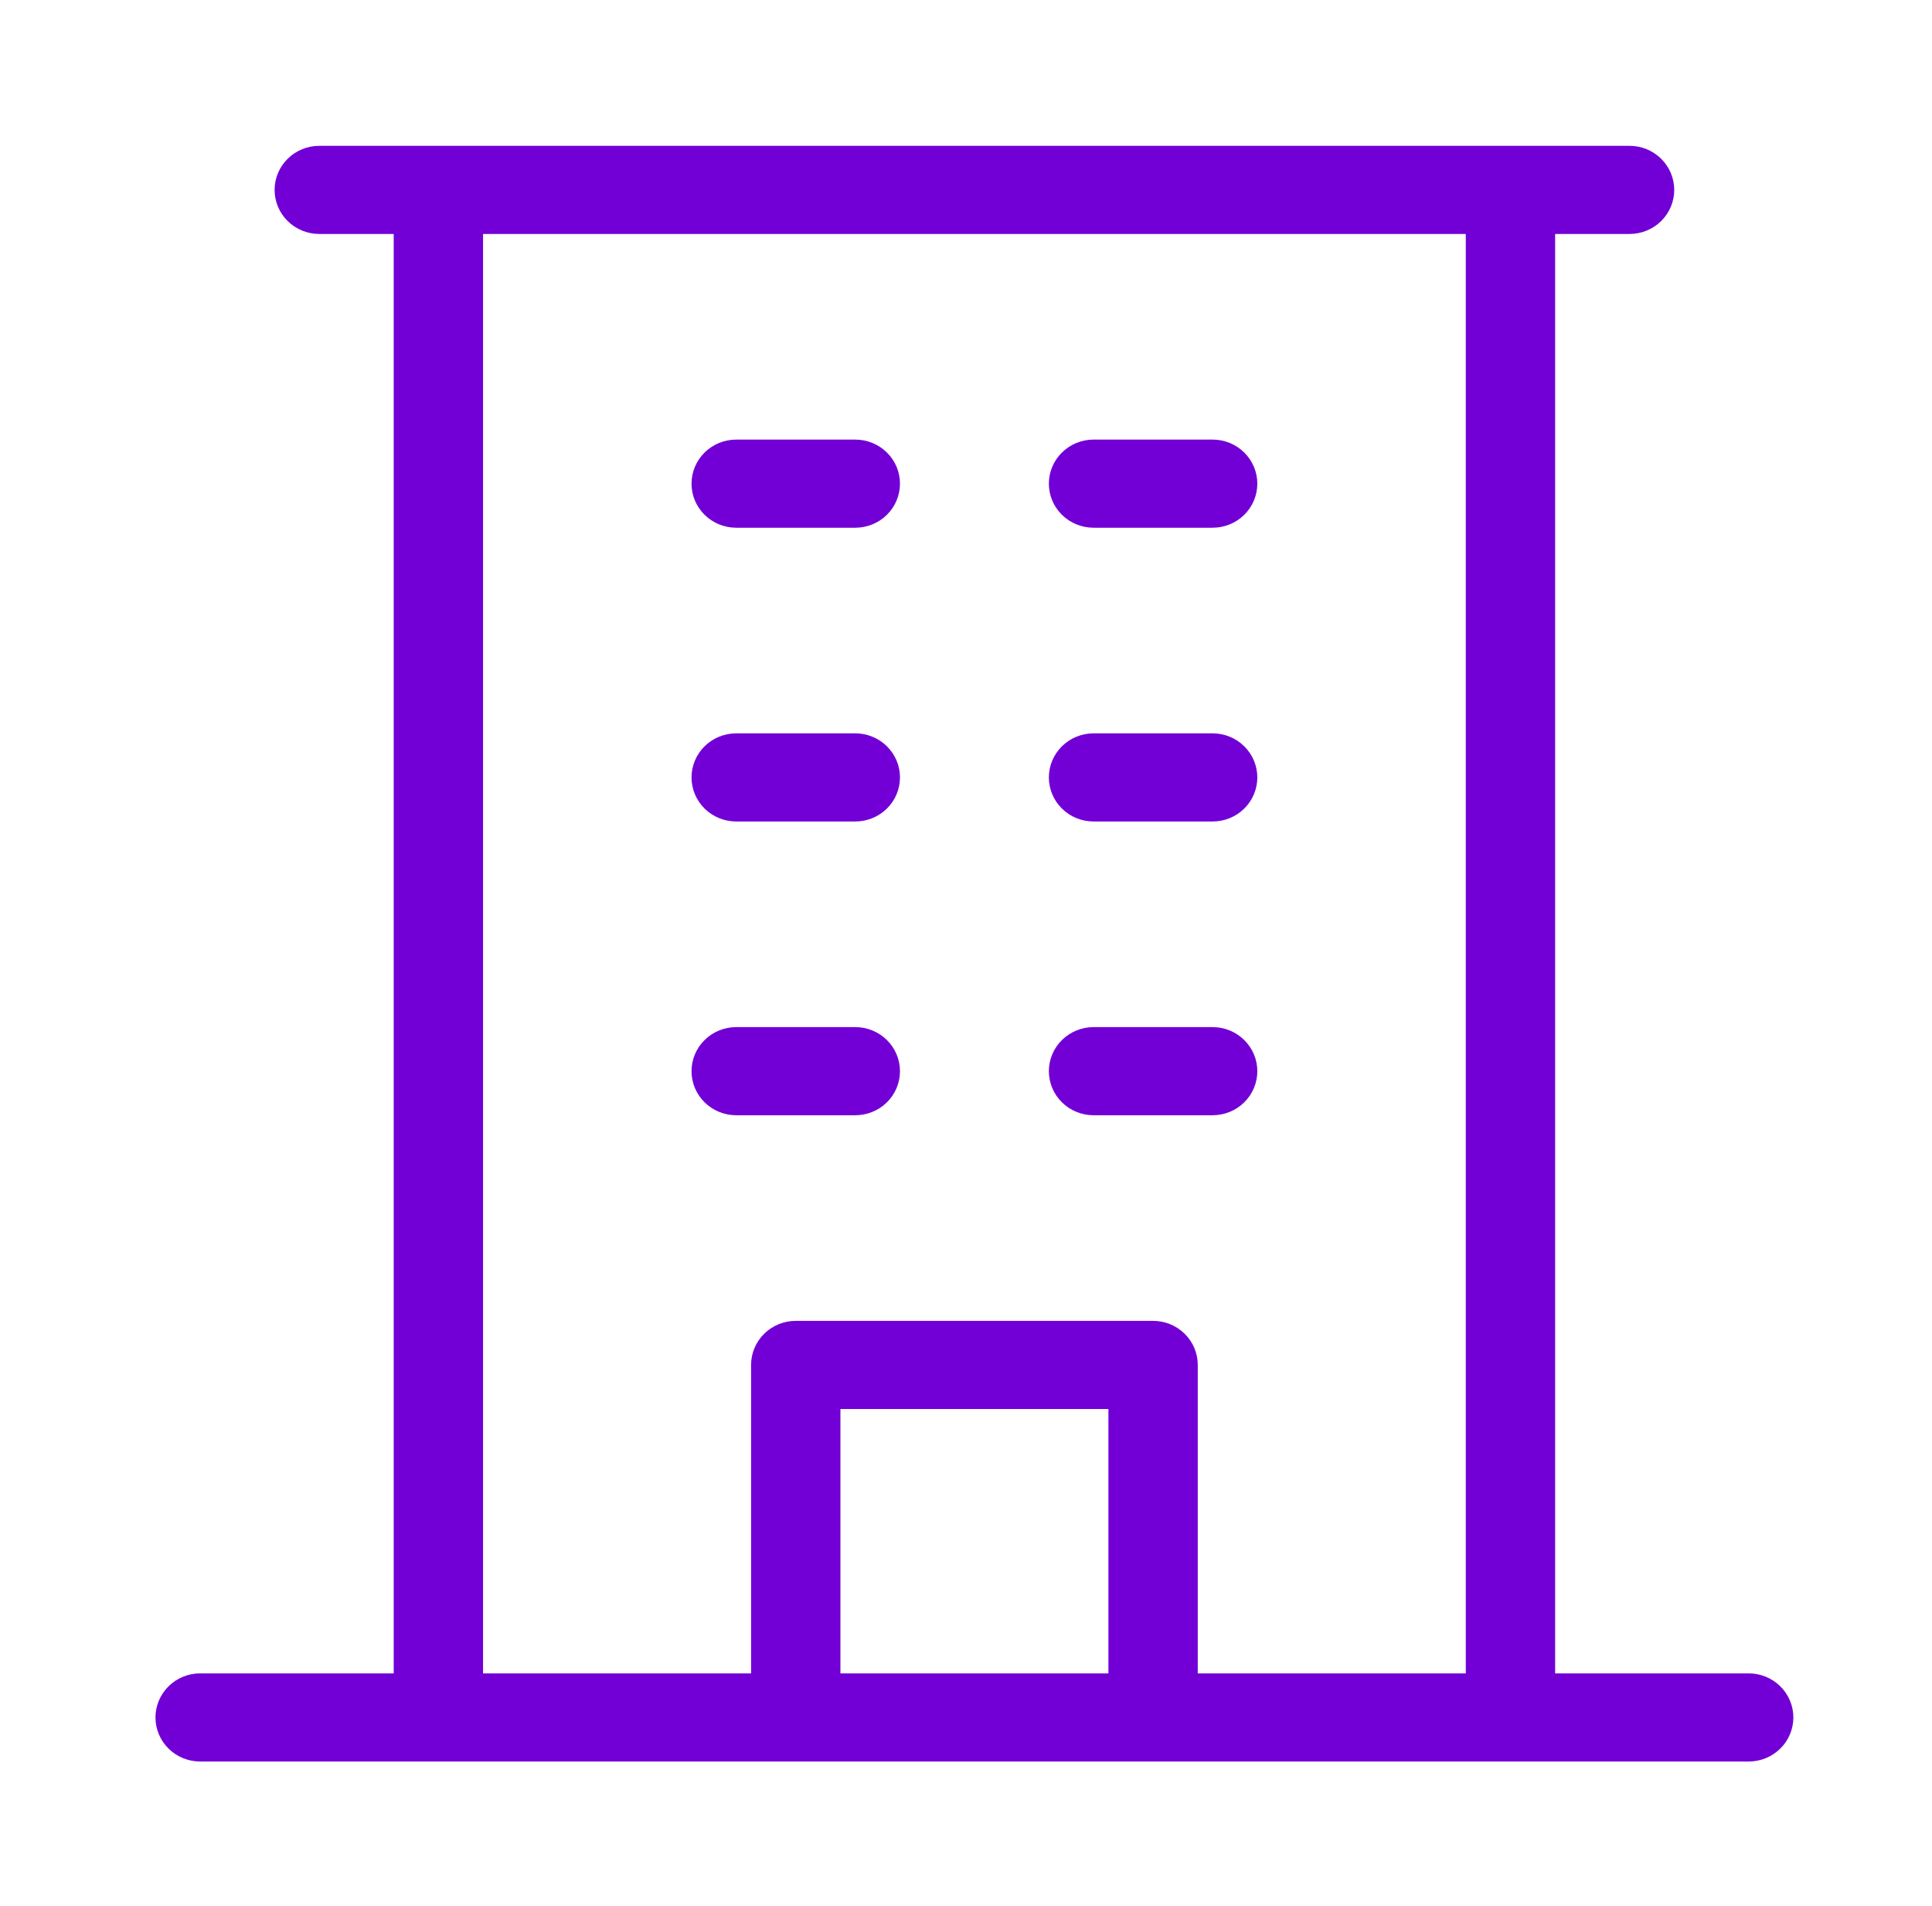 <svg width="74" height="73" viewBox="0 0 74 73" fill="none" xmlns="http://www.w3.org/2000/svg">
<g id="Building">
<path id="Vector" d="M66.979 64.085H59.565V8.96H62.416C62.87 8.96 63.305 8.783 63.626 8.466C63.947 8.15 64.127 7.721 64.127 7.273C64.127 6.825 63.947 6.396 63.626 6.08C63.305 5.763 62.87 5.585 62.416 5.585H12.229C11.775 5.585 11.34 5.763 11.019 6.08C10.698 6.396 10.518 6.825 10.518 7.273C10.518 7.721 10.698 8.15 11.019 8.466C11.34 8.783 11.775 8.96 12.229 8.96H15.08V64.085H7.666C7.212 64.085 6.777 64.263 6.456 64.58C6.136 64.896 5.955 65.325 5.955 65.773C5.955 66.221 6.136 66.65 6.456 66.966C6.777 67.283 7.212 67.46 7.666 67.46H66.979C67.433 67.46 67.868 67.283 68.189 66.966C68.509 66.65 68.69 66.221 68.69 65.773C68.69 65.325 68.509 64.896 68.189 64.58C67.868 64.263 67.433 64.085 66.979 64.085ZM18.502 8.96H56.143V64.085H45.877V52.273C45.877 51.825 45.697 51.396 45.376 51.08C45.055 50.763 44.62 50.585 44.166 50.585H30.479C30.025 50.585 29.59 50.763 29.269 51.08C28.948 51.396 28.768 51.825 28.768 52.273V64.085H18.502V8.96ZM42.455 64.085H32.19V53.96H42.455V64.085ZM26.487 18.523C26.487 18.075 26.667 17.646 26.988 17.33C27.309 17.013 27.744 16.835 28.198 16.835H32.76C33.214 16.835 33.649 17.013 33.97 17.33C34.291 17.646 34.471 18.075 34.471 18.523C34.471 18.971 34.291 19.4 33.97 19.716C33.649 20.033 33.214 20.21 32.76 20.21H28.198C27.744 20.21 27.309 20.033 26.988 19.716C26.667 19.4 26.487 18.971 26.487 18.523ZM40.174 18.523C40.174 18.075 40.354 17.646 40.675 17.33C40.996 17.013 41.431 16.835 41.885 16.835H46.447C46.901 16.835 47.337 17.013 47.657 17.33C47.978 17.646 48.158 18.075 48.158 18.523C48.158 18.971 47.978 19.4 47.657 19.716C47.337 20.033 46.901 20.21 46.447 20.21H41.885C41.431 20.21 40.996 20.033 40.675 19.716C40.354 19.4 40.174 18.971 40.174 18.523ZM26.487 29.773C26.487 29.325 26.667 28.896 26.988 28.58C27.309 28.263 27.744 28.085 28.198 28.085H32.76C33.214 28.085 33.649 28.263 33.97 28.58C34.291 28.896 34.471 29.325 34.471 29.773C34.471 30.221 34.291 30.65 33.97 30.966C33.649 31.283 33.214 31.46 32.76 31.46H28.198C27.744 31.46 27.309 31.283 26.988 30.966C26.667 30.65 26.487 30.221 26.487 29.773ZM40.174 29.773C40.174 29.325 40.354 28.896 40.675 28.58C40.996 28.263 41.431 28.085 41.885 28.085H46.447C46.901 28.085 47.337 28.263 47.657 28.58C47.978 28.896 48.158 29.325 48.158 29.773C48.158 30.221 47.978 30.65 47.657 30.966C47.337 31.283 46.901 31.46 46.447 31.46H41.885C41.431 31.46 40.996 31.283 40.675 30.966C40.354 30.65 40.174 30.221 40.174 29.773ZM28.198 42.71C27.744 42.71 27.309 42.533 26.988 42.216C26.667 41.9 26.487 41.471 26.487 41.023C26.487 40.575 26.667 40.146 26.988 39.83C27.309 39.513 27.744 39.335 28.198 39.335H32.76C33.214 39.335 33.649 39.513 33.97 39.83C34.291 40.146 34.471 40.575 34.471 41.023C34.471 41.471 34.291 41.9 33.97 42.216C33.649 42.533 33.214 42.71 32.76 42.71H28.198ZM40.174 41.023C40.174 40.575 40.354 40.146 40.675 39.83C40.996 39.513 41.431 39.335 41.885 39.335H46.447C46.901 39.335 47.337 39.513 47.657 39.83C47.978 40.146 48.158 40.575 48.158 41.023C48.158 41.471 47.978 41.9 47.657 42.216C47.337 42.533 46.901 42.71 46.447 42.71H41.885C41.431 42.71 40.996 42.533 40.675 42.216C40.354 41.9 40.174 41.471 40.174 41.023Z" fill="#7200D6"/>
</g>
</svg>
